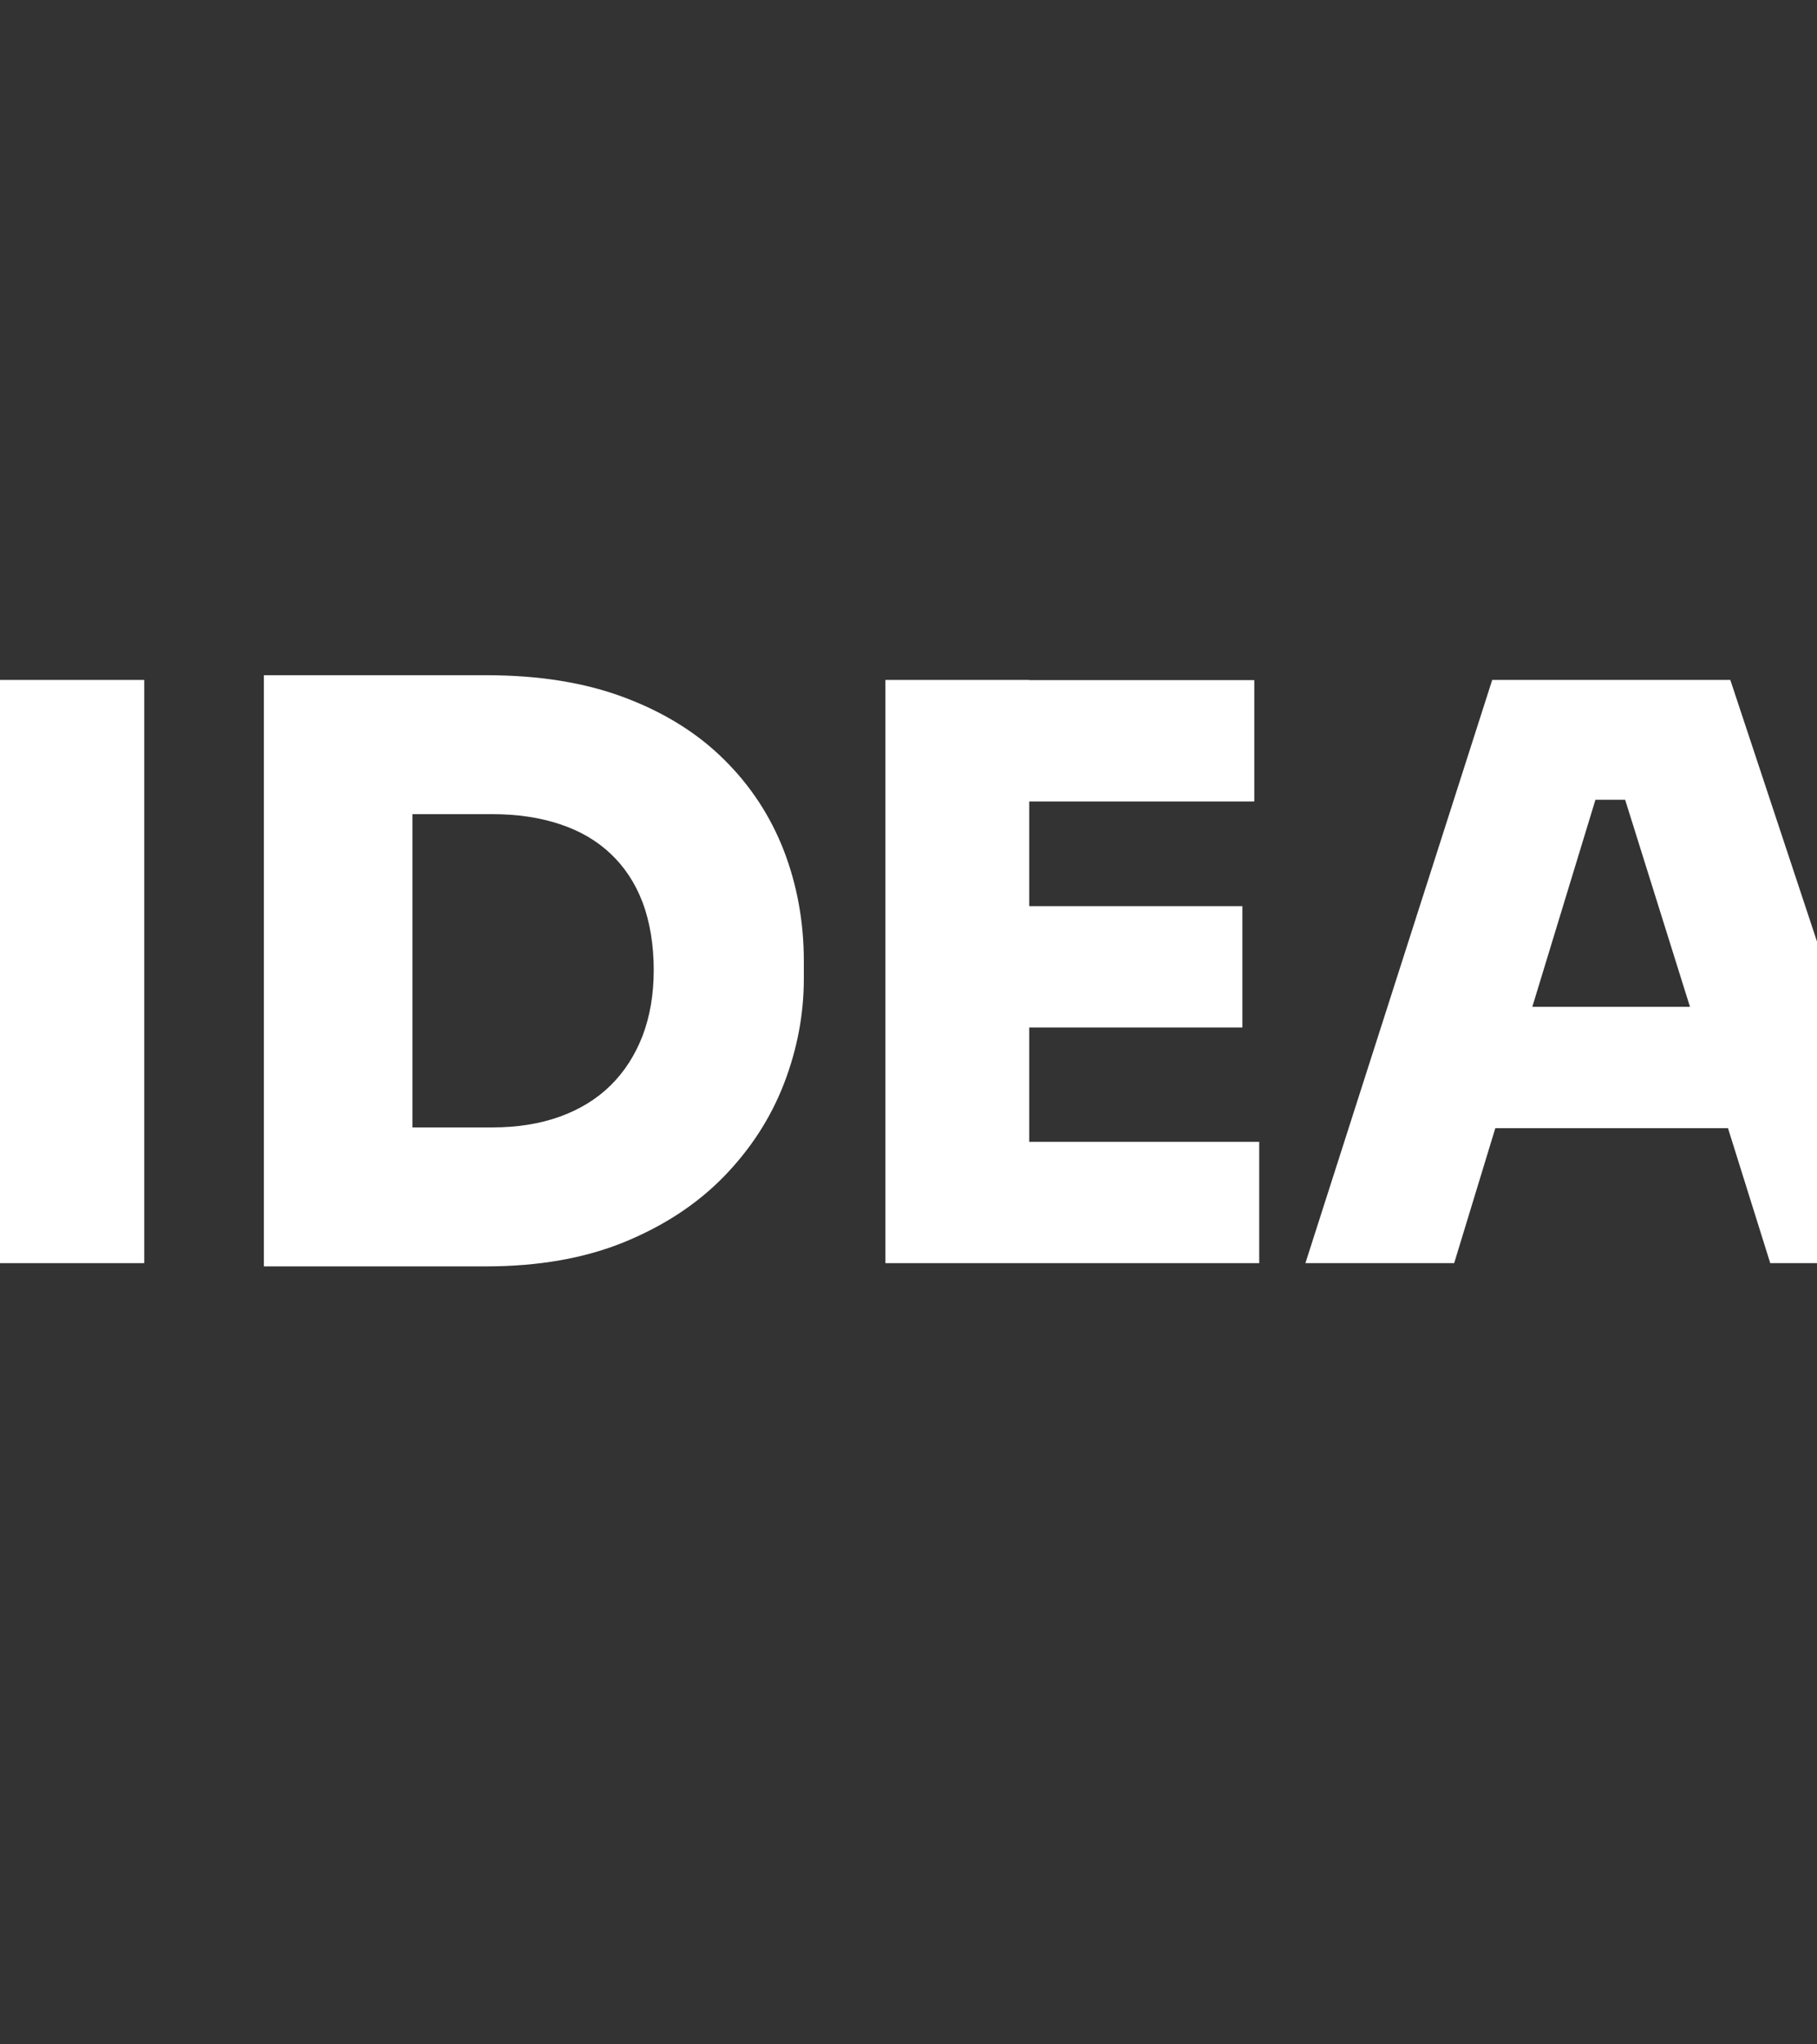 <?xml version="1.0" encoding="UTF-8"?>
<svg id="Layer_1" xmlns="http://www.w3.org/2000/svg" xmlns:xlink="http://www.w3.org/1999/xlink" version="1.1" viewBox="0 0 960 1080">
  <rect x="0" y="0" width="960" height="1080" fill="#333333" stroke="none"/>
  <!-- Generator: Adobe Illustrator 29.2.1, SVG Export Plug-In . SVG Version: 2.1.0 Build 116)  -->
  <defs>
    <style>
      .st0 {
        fill: none;
      }

      .st1 {
        isolation: isolate;
      }

      .st2 {
        fill: #fff;
      }

      .st3 {
        clip-path: url(#clippath);
      }
    </style>
    <clipPath id="clippath">
      <rect class="st0" y="0" width="960" height="1080"/>
    </clipPath>
  </defs>
  <g class="st3">
    <g id="LEONE_CONSULTING_Idea">
      <g id="Idea" class="st1">
        <g class="st1">
          <path class="st2" d="M-2.3,667.3v-308.1h78.5v308.1H-2.3Z"/>
          <path class="st2" d="M139.4,669v-312.3h78.5v312.3h-78.5ZM209.5,669v-73.4h50.6c13.2,0,25.1-1.9,35.7-5.7,10.5-3.8,19.5-9.3,26.8-16.5,7.3-7.2,12.9-15.9,16.9-26.2,3.9-10.3,5.9-21.9,5.9-34.8s-2-25.4-5.9-35.7c-3.9-10.3-9.6-18.8-16.9-25.7-7.3-6.9-16.2-12.1-26.8-15.6-10.5-3.5-22.4-5.3-35.7-5.3h-50.6v-73.4h47.3c27.9,0,52.3,3.9,73.2,11.8,21,7.9,38.5,18.8,52.5,32.7,14.1,13.9,24.6,30,31.7,48.3,7,18.3,10.5,37.7,10.5,58.2v9.3c0,18.9-3.5,37.3-10.5,55.5-7,18.1-17.6,34.5-31.7,49-14.1,14.5-31.6,26-52.5,34.6-21,8.6-45.4,12.9-73.2,12.9h-47.3Z"/>
          <path class="st2" d="M467.8,667.3v-308.1h76v308.1h-76ZM535.3,423.4v-64.1h127.4v64.1h-127.4ZM535.3,542.8v-64.1h121.1v64.1h-121.1ZM535.3,667.3v-64.1h130v64.1h-130Z"/>
          <path class="st2" d="M689.7,667.3l98.7-308.1h125.8l102.1,308.1h-81l-79.3-253.2,22.4,8.4h-55.7l22.8-8.4-77.2,253.2h-78.5ZM770.3,596l23.6-64.1h116.9l23.6,64.1h-164.2Z"/>
        </g>
      </g>
    </g>
  </g>
</svg>